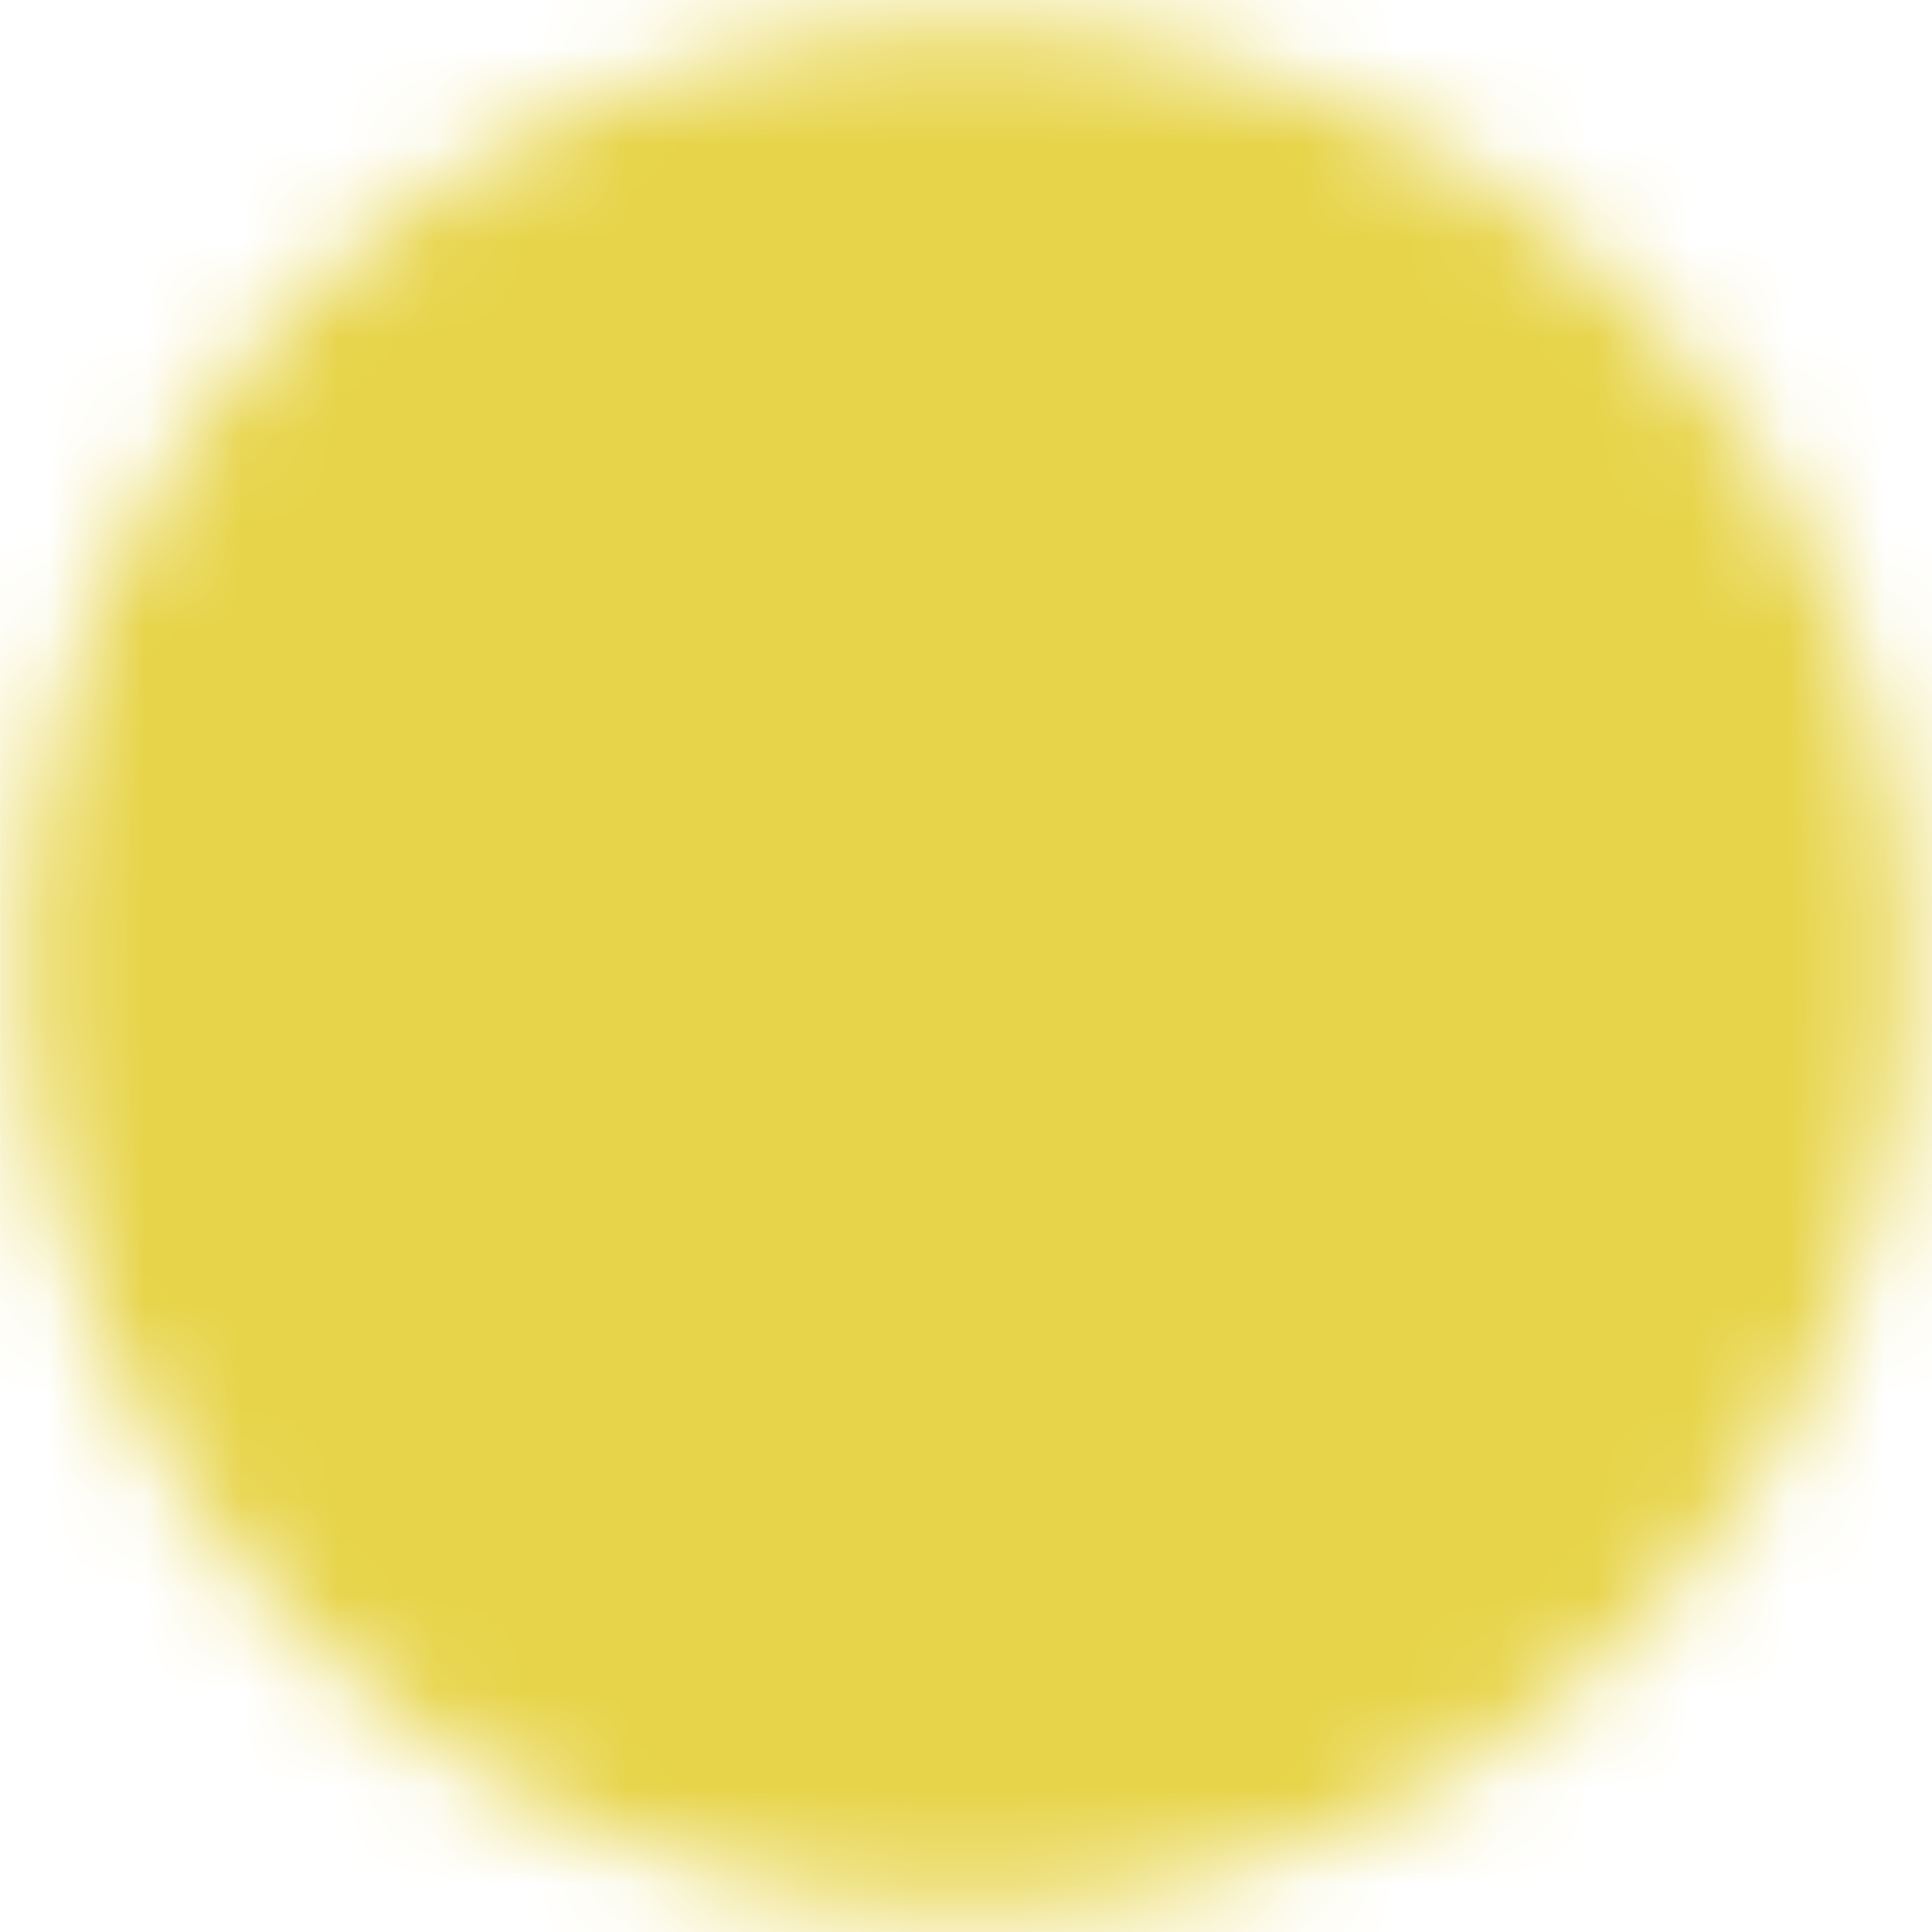 <svg xmlns="http://www.w3.org/2000/svg" width="20" height="20" viewBox="0 0 20 20" fill="none"><g clip-path="url(#clip0_1_602)"><mask id="mask0_1_602" style="mask-type:luminance" maskUnits="userSpaceOnUse" x="0" y="0" width="20" height="20"><path d="M10.001 18.333C11.096 18.335 12.18 18.12 13.191 17.701C14.202 17.282 15.121 16.667 15.894 15.892C16.669 15.119 17.283 14.201 17.702 13.19C18.121 12.178 18.336 11.094 18.335 10C18.336 8.905 18.121 7.821 17.702 6.81C17.283 5.799 16.669 4.88 15.894 4.107C15.121 3.332 14.202 2.718 13.191 2.299C12.18 1.88 11.096 1.665 10.001 1.667C8.907 1.665 7.823 1.88 6.811 2.299C5.8 2.718 4.882 3.332 4.109 4.107C3.334 4.88 2.719 5.799 2.3 6.81C1.881 7.821 1.667 8.905 1.668 10C1.667 11.094 1.881 12.178 2.3 13.19C2.719 14.201 3.334 15.119 4.109 15.892C4.882 16.667 5.8 17.282 6.811 17.701C7.823 18.12 8.907 18.335 10.001 18.333Z" fill="white" stroke="white" stroke-width="2.857" stroke-linejoin="round"></path><path d="M6.668 10L9.168 12.5L14.168 7.5" stroke="black" stroke-width="2.857" stroke-linecap="round" stroke-linejoin="round"></path></mask><g mask="url(#mask0_1_602)"><path d="M0.001 -0H20.001V20H0.001V-0Z" fill="#E7D44A"></path></g></g><defs><clipPath id="clip0_1_602"><rect width="20" height="20" fill="white"></rect></clipPath></defs></svg>